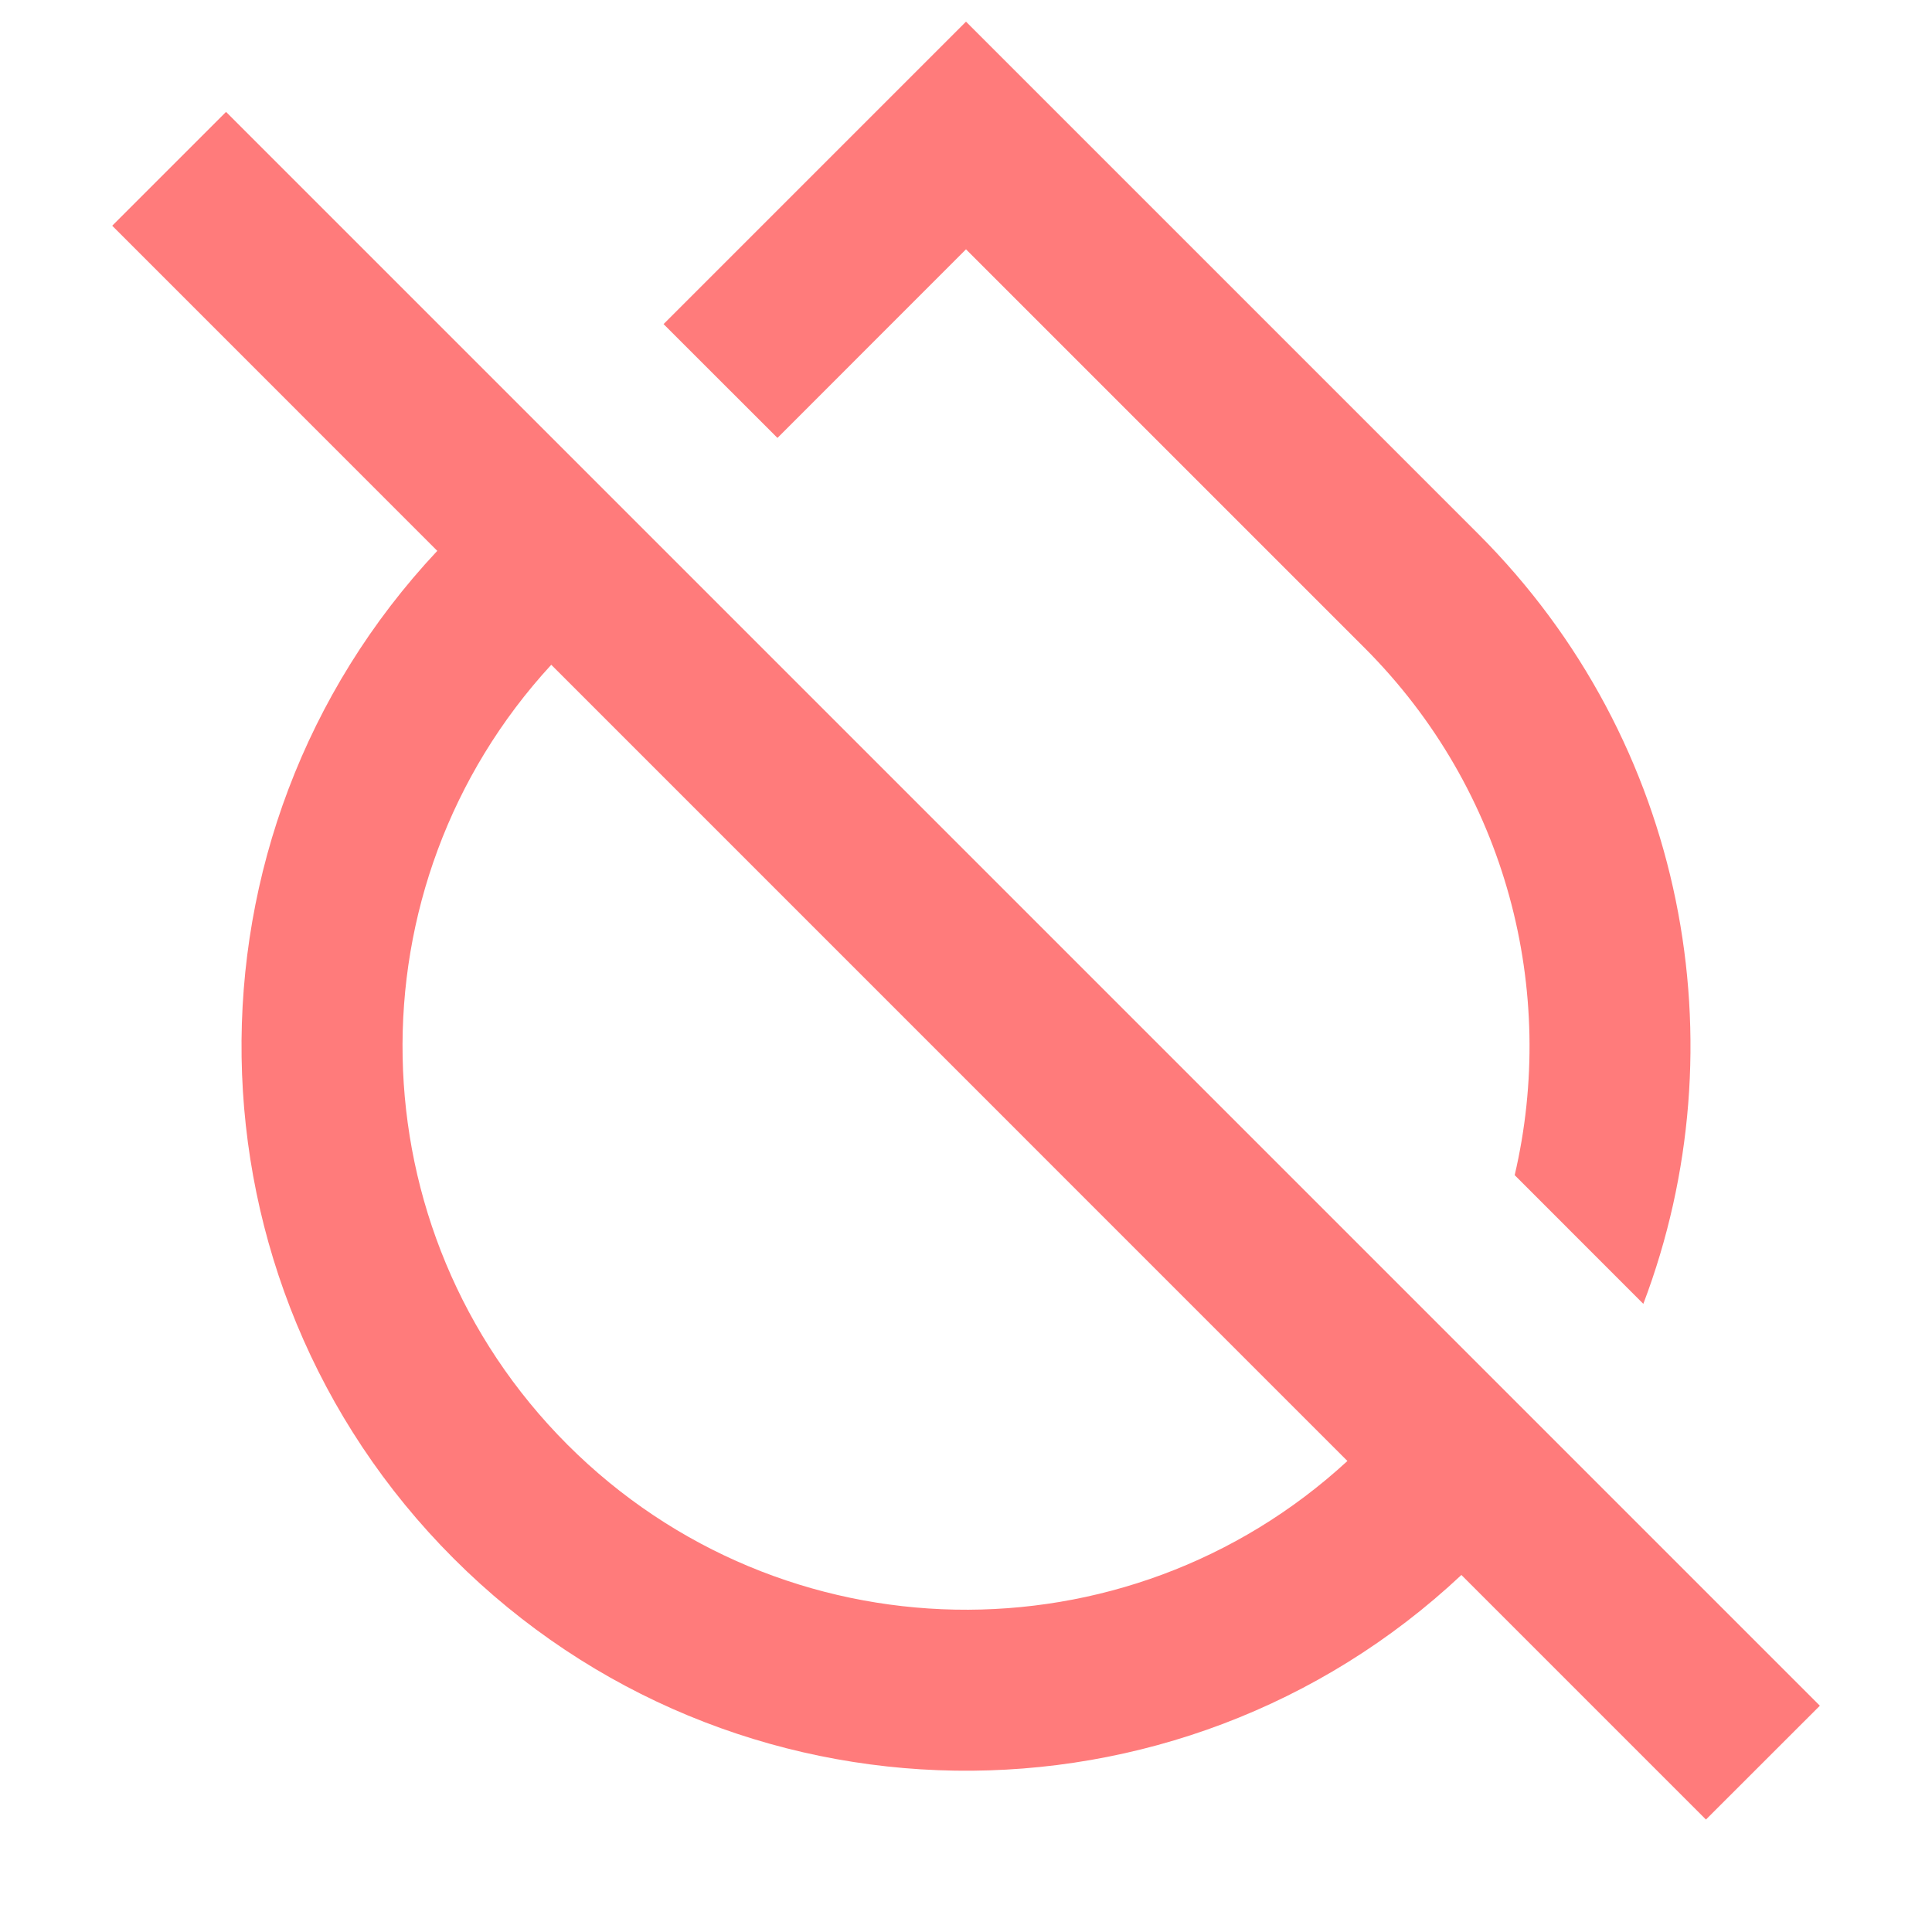 <svg fill="rgba(255,123,123,1)" viewBox="0 0 24 24" xmlns="http://www.w3.org/2000/svg"><path d="M18.154 19.565C14.626 22.874 9.082 22.806 5.636 19.361C2.191 15.915 2.123 10.371 5.432 6.843L1.394 2.804L2.808 1.39L22.607 21.189L21.192 22.603L18.154 19.565ZM6.848 8.258C4.319 11.005 4.386 15.282 7.05 17.947C9.715 20.611 13.992 20.678 16.738 18.149L6.848 8.258ZM20.414 16.197L18.816 14.598C19.349 12.319 18.727 9.824 16.95 8.047L12 3.097L9.658 5.44L8.243 4.026L12 0.269L18.364 6.633C20.95 9.219 21.633 12.986 20.414 16.197Z"></path></svg>